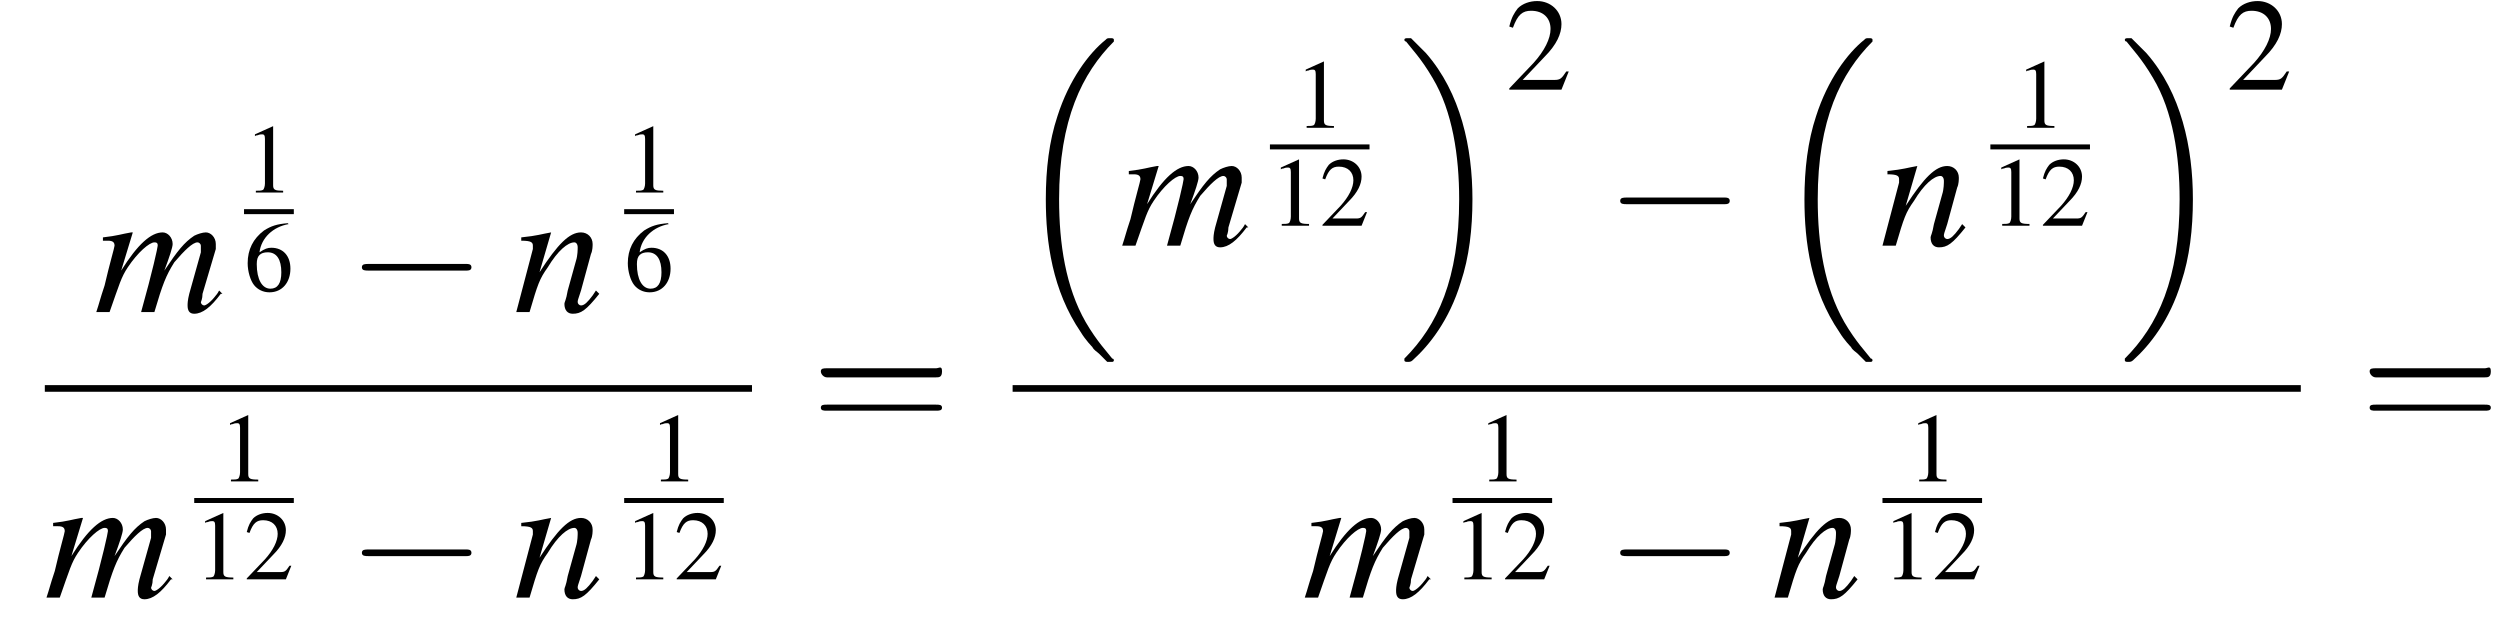 <?xml version='1.0' encoding='UTF-8'?>
<!---11.7-->
<svg height='38.0pt' version='1.1' viewBox='161.3 69.7 150.6 38.0' width='150.6pt' xmlns='http://www.w3.org/2000/svg' xmlns:xlink='http://www.w3.org/1999/xlink'>
<defs>
<path d='M5.6 19C5.6 19 5.7 19.1 5.7 19.1H6C6 19.1 6.1 19.1 6.1 19C6.1 19 6.1 18.9 6 18.9C5.7 18.5 5.1 17.9 4.4 16.7C3.2 14.6 2.8 12 2.8 9.3C2.8 4.5 4.2 1.7 6.1 -0.2C6.1 -0.3 6.1 -0.3 6.1 -0.3C6.1 -0.4 6 -0.4 5.9 -0.4C5.7 -0.4 5.7 -0.4 5.6 -0.3C4.6 0.5 3.4 2.1 2.7 4.3C2.2 5.8 2 7.5 2 9.3C2 11.9 2.4 14.8 4.1 17.3C4.4 17.8 4.8 18.2 4.8 18.2C4.9 18.4 5.1 18.5 5.2 18.6L5.6 19Z' id='g1-16'/>
<path d='M4.5 9.3C4.5 6.2 3.8 2.9 1.7 0.5C1.5 0.3 1.1 -0.1 0.8 -0.4C0.8 -0.4 0.7 -0.4 0.6 -0.4C0.5 -0.4 0.4 -0.4 0.4 -0.3C0.4 -0.3 0.4 -0.2 0.5 -0.2C0.8 0.2 1.4 0.8 2.1 2C3.3 4 3.7 6.7 3.7 9.3C3.7 14.1 2.4 16.9 0.4 18.9C0.4 18.9 0.4 19 0.4 19C0.4 19.1 0.5 19.1 0.6 19.1C0.7 19.1 0.8 19.1 0.9 19C1.9 18.1 3.1 16.6 3.8 14.3C4.3 12.8 4.5 11.1 4.5 9.3Z' id='g1-17'/>
<path d='M7.2 -2.5C7.3 -2.5 7.5 -2.5 7.5 -2.7S7.3 -2.9 7.2 -2.9H1.3C1.1 -2.9 0.9 -2.9 0.9 -2.7S1.1 -2.5 1.3 -2.5H7.2Z' id='g6-0'/>
<path d='M4.1 -1.9C4.2 -1.9 4.3 -1.9 4.3 -2.1S4.2 -2.2 4.1 -2.2H0.5C0.4 -2.2 0.3 -2.2 0.3 -2.1S0.4 -1.9 0.5 -1.9H4.1ZM4.1 -0.8C4.2 -0.8 4.3 -0.8 4.3 -0.9S4.2 -1 4.1 -1H0.5C0.4 -1 0.3 -1 0.3 -0.9S0.4 -0.8 0.5 -0.8H4.1Z' id='g17-61'/>
<path d='M3.2 -7.3L1.2 -6.4V-6.2C1.3 -6.3 1.5 -6.3 1.5 -6.3C1.7 -6.4 1.9 -6.4 2 -6.4C2.2 -6.4 2.3 -6.3 2.3 -5.9V-1C2.3 -0.7 2.2 -0.4 2.1 -0.3C1.9 -0.2 1.7 -0.2 1.3 -0.2V0H4.3V-0.2C3.4 -0.2 3.2 -0.3 3.2 -0.8V-7.3L3.2 -7.3Z' id='g8-49'/>
<path d='M5.2 -1.5L5 -1.5C4.6 -0.9 4.5 -0.8 4 -0.8H1.4L3.2 -2.7C4.2 -3.7 4.6 -4.6 4.6 -5.4C4.6 -6.5 3.7 -7.3 2.6 -7.3C2 -7.3 1.4 -7.1 1 -6.7C0.7 -6.3 0.5 -6 0.3 -5.2L0.6 -5.1C1 -6.2 1.4 -6.5 2.1 -6.5C3.1 -6.5 3.7 -5.9 3.7 -5C3.7 -4.2 3.2 -3.2 2.3 -2.2L0.3 -0.1V0H4.6L5.2 -1.5Z' id='g8-50'/>
<path d='M4.8 -7.4C3.6 -7.3 3 -7.1 2.2 -6.6C1 -5.7 0.4 -4.5 0.4 -3C0.4 -2.1 0.7 -1.1 1.1 -0.6C1.5 -0.1 2.1 0.2 2.8 0.2C4.2 0.2 5.1 -0.9 5.1 -2.4C5.1 -3.8 4.3 -4.7 3 -4.7C2.6 -4.7 2.3 -4.6 1.7 -4.2C1.9 -5.8 3.2 -7 4.9 -7.3L4.8 -7.4ZM2.6 -4.2C3.6 -4.2 4.1 -3.4 4.1 -2C4.1 -0.8 3.7 -0.2 2.9 -0.2C2 -0.2 1.4 -1.2 1.4 -2.9C1.4 -3.4 1.5 -3.7 1.7 -3.9C1.9 -4.1 2.2 -4.2 2.6 -4.2Z' id='g8-54'/>
<path d='M7.5 -1.3C7.4 -1.1 7.3 -1 7.3 -1C7 -0.6 6.7 -0.4 6.6 -0.4C6.5 -0.4 6.4 -0.5 6.4 -0.6C6.4 -0.6 6.5 -0.8 6.5 -1.1L7.3 -3.8C7.3 -3.8 7.3 -4 7.3 -4.1C7.3 -4.5 7 -4.8 6.7 -4.8C6.5 -4.8 6.2 -4.7 6 -4.6C5.4 -4.2 5 -3.7 4.2 -2.5C4.5 -3.3 4.7 -3.9 4.7 -4.1C4.7 -4.5 4.4 -4.8 4.1 -4.8C3.4 -4.8 2.6 -4.1 1.6 -2.5L2.3 -4.8L2.2 -4.8C1.6 -4.7 1.4 -4.6 0.5 -4.5V-4.3H0.8C1.1 -4.3 1.2 -4.2 1.2 -4C1.2 -3.9 0.9 -2.9 0.6 -1.6C0.3 -0.7 0.3 -0.6 0.1 0H0.9C1.5 -1.7 1.6 -2.1 2 -2.7C2.6 -3.6 3.3 -4.2 3.6 -4.2C3.8 -4.2 3.8 -4.1 3.8 -4C3.8 -3.9 3.5 -2.5 2.8 0H3.6C4.1 -1.7 4.3 -2.2 4.8 -3C5.4 -3.7 5.9 -4.2 6.2 -4.2C6.3 -4.2 6.4 -4.1 6.4 -4C6.4 -3.9 6.4 -3.8 6.4 -3.6L5.7 -1.1C5.6 -0.7 5.6 -0.5 5.6 -0.4C5.6 -0.1 5.7 0.1 6 0.1C6.5 0.1 7 -0.3 7.6 -1.1L7.7 -1.1L7.5 -1.3Z' id='g13-109'/>
<path d='M5 -1.3L4.8 -1C4.5 -0.6 4.3 -0.4 4.1 -0.4C4 -0.4 3.9 -0.5 3.9 -0.6C3.9 -0.7 3.9 -0.7 4.1 -1.3L4.7 -3.5C4.8 -3.7 4.8 -4 4.8 -4.1C4.8 -4.5 4.5 -4.8 4.1 -4.8C3.4 -4.8 2.7 -4.1 1.6 -2.4L2.3 -4.8L2.3 -4.8C1.7 -4.7 1.5 -4.6 0.5 -4.5V-4.3C1.1 -4.3 1.2 -4.2 1.2 -4C1.2 -3.9 1.2 -3.9 1.2 -3.8L0.2 0H1C1.5 -1.7 1.6 -2 2.1 -2.7C2.7 -3.7 3.3 -4.2 3.7 -4.2C3.8 -4.2 3.9 -4.1 3.9 -3.9C3.9 -3.8 3.9 -3.4 3.8 -3.1L3.3 -1.3C3.2 -0.7 3.1 -0.6 3.1 -0.5C3.1 -0.1 3.3 0.1 3.6 0.1C4.1 0.1 4.4 -0.1 5.2 -1.1L5 -1.3Z' id='g13-110'/>
<use id='g16-49' transform='scale(0.548)' xlink:href='#g8-49'/>
<use id='g16-50' transform='scale(0.548)' xlink:href='#g8-50'/>
<use id='g16-54' transform='scale(0.548)' xlink:href='#g8-54'/>
<use id='g20-50' transform='scale(0.731)' xlink:href='#g8-50'/>
<use id='g25-61' transform='scale(1.825)' xlink:href='#g17-61'/>
</defs>
<g id='page1'>

<use x='167' xlink:href='#g13-109' y='88.5'/>
<use x='176' xlink:href='#g16-49' y='81.3'/>
<rect height='0.3' width='3' x='176' y='82.3'/>
<use x='176' xlink:href='#g16-54' y='87.2'/>
<use x='182.2' xlink:href='#g6-0' y='88.5'/>
<use x='192.2' xlink:href='#g13-110' y='88.5'/>
<use x='198.9' xlink:href='#g16-49' y='81.3'/>
<rect height='0.3' width='3' x='198.9' y='82.3'/>
<use x='198.9' xlink:href='#g16-54' y='87.2'/>
<rect height='0.4' width='42.6' x='164' y='92.9'/>
<use x='164' xlink:href='#g13-109' y='105.7'/>
<use x='174.5' xlink:href='#g16-49' y='98.7'/>
<rect height='0.3' width='6' x='173' y='99.7'/>
<use x='173' xlink:href='#g16-49' y='104.6'/>
<use x='176' xlink:href='#g16-50' y='104.6'/>
<use x='182.2' xlink:href='#g6-0' y='105.7'/>
<use x='192.2' xlink:href='#g13-110' y='105.7'/>
<use x='200.4' xlink:href='#g16-49' y='98.7'/>
<rect height='0.3' width='6' x='198.9' y='99.7'/>
<use x='198.9' xlink:href='#g16-49' y='104.6'/>
<use x='201.9' xlink:href='#g16-50' y='104.6'/>
<use x='210.2' xlink:href='#g25-61' y='95.9'/>
<use x='222.3' xlink:href='#g1-16' y='72.4'/>
<use x='228.8' xlink:href='#g13-109' y='84.5'/>
<use x='239.3' xlink:href='#g16-49' y='77.4'/>
<rect height='0.3' width='6' x='237.8' y='78.4'/>
<use x='237.8' xlink:href='#g16-49' y='83.3'/>
<use x='240.8' xlink:href='#g16-50' y='83.3'/>
<use x='245.5' xlink:href='#g1-17' y='72.4'/>
<use x='252' xlink:href='#g20-50' y='75.1'/>
<use x='258' xlink:href='#g6-0' y='84.5'/>
<use x='268' xlink:href='#g1-16' y='72.4'/>
<use x='274.5' xlink:href='#g13-110' y='84.5'/>
<use x='282.7' xlink:href='#g16-49' y='77.4'/>
<rect height='0.3' width='6' x='281.2' y='78.4'/>
<use x='281.2' xlink:href='#g16-49' y='83.3'/>
<use x='284.2' xlink:href='#g16-50' y='83.3'/>
<use x='288.9' xlink:href='#g1-17' y='72.4'/>
<use x='295.4' xlink:href='#g20-50' y='75.1'/>
<rect height='0.4' width='77.6' x='222.3' y='92.9'/>
<use x='239.8' xlink:href='#g13-109' y='105.7'/>
<use x='250.3' xlink:href='#g16-49' y='98.7'/>
<rect height='0.3' width='6' x='248.8' y='99.7'/>
<use x='248.8' xlink:href='#g16-49' y='104.6'/>
<use x='251.8' xlink:href='#g16-50' y='104.6'/>
<use x='258' xlink:href='#g6-0' y='105.7'/>
<use x='268' xlink:href='#g13-110' y='105.7'/>
<use x='276.2' xlink:href='#g16-49' y='98.7'/>
<rect height='0.3' width='6' x='274.7' y='99.7'/>
<use x='274.7' xlink:href='#g16-49' y='104.6'/>
<use x='277.7' xlink:href='#g16-50' y='104.6'/>
<use x='303.5' xlink:href='#g25-61' y='95.9'/>
</g>
</svg>